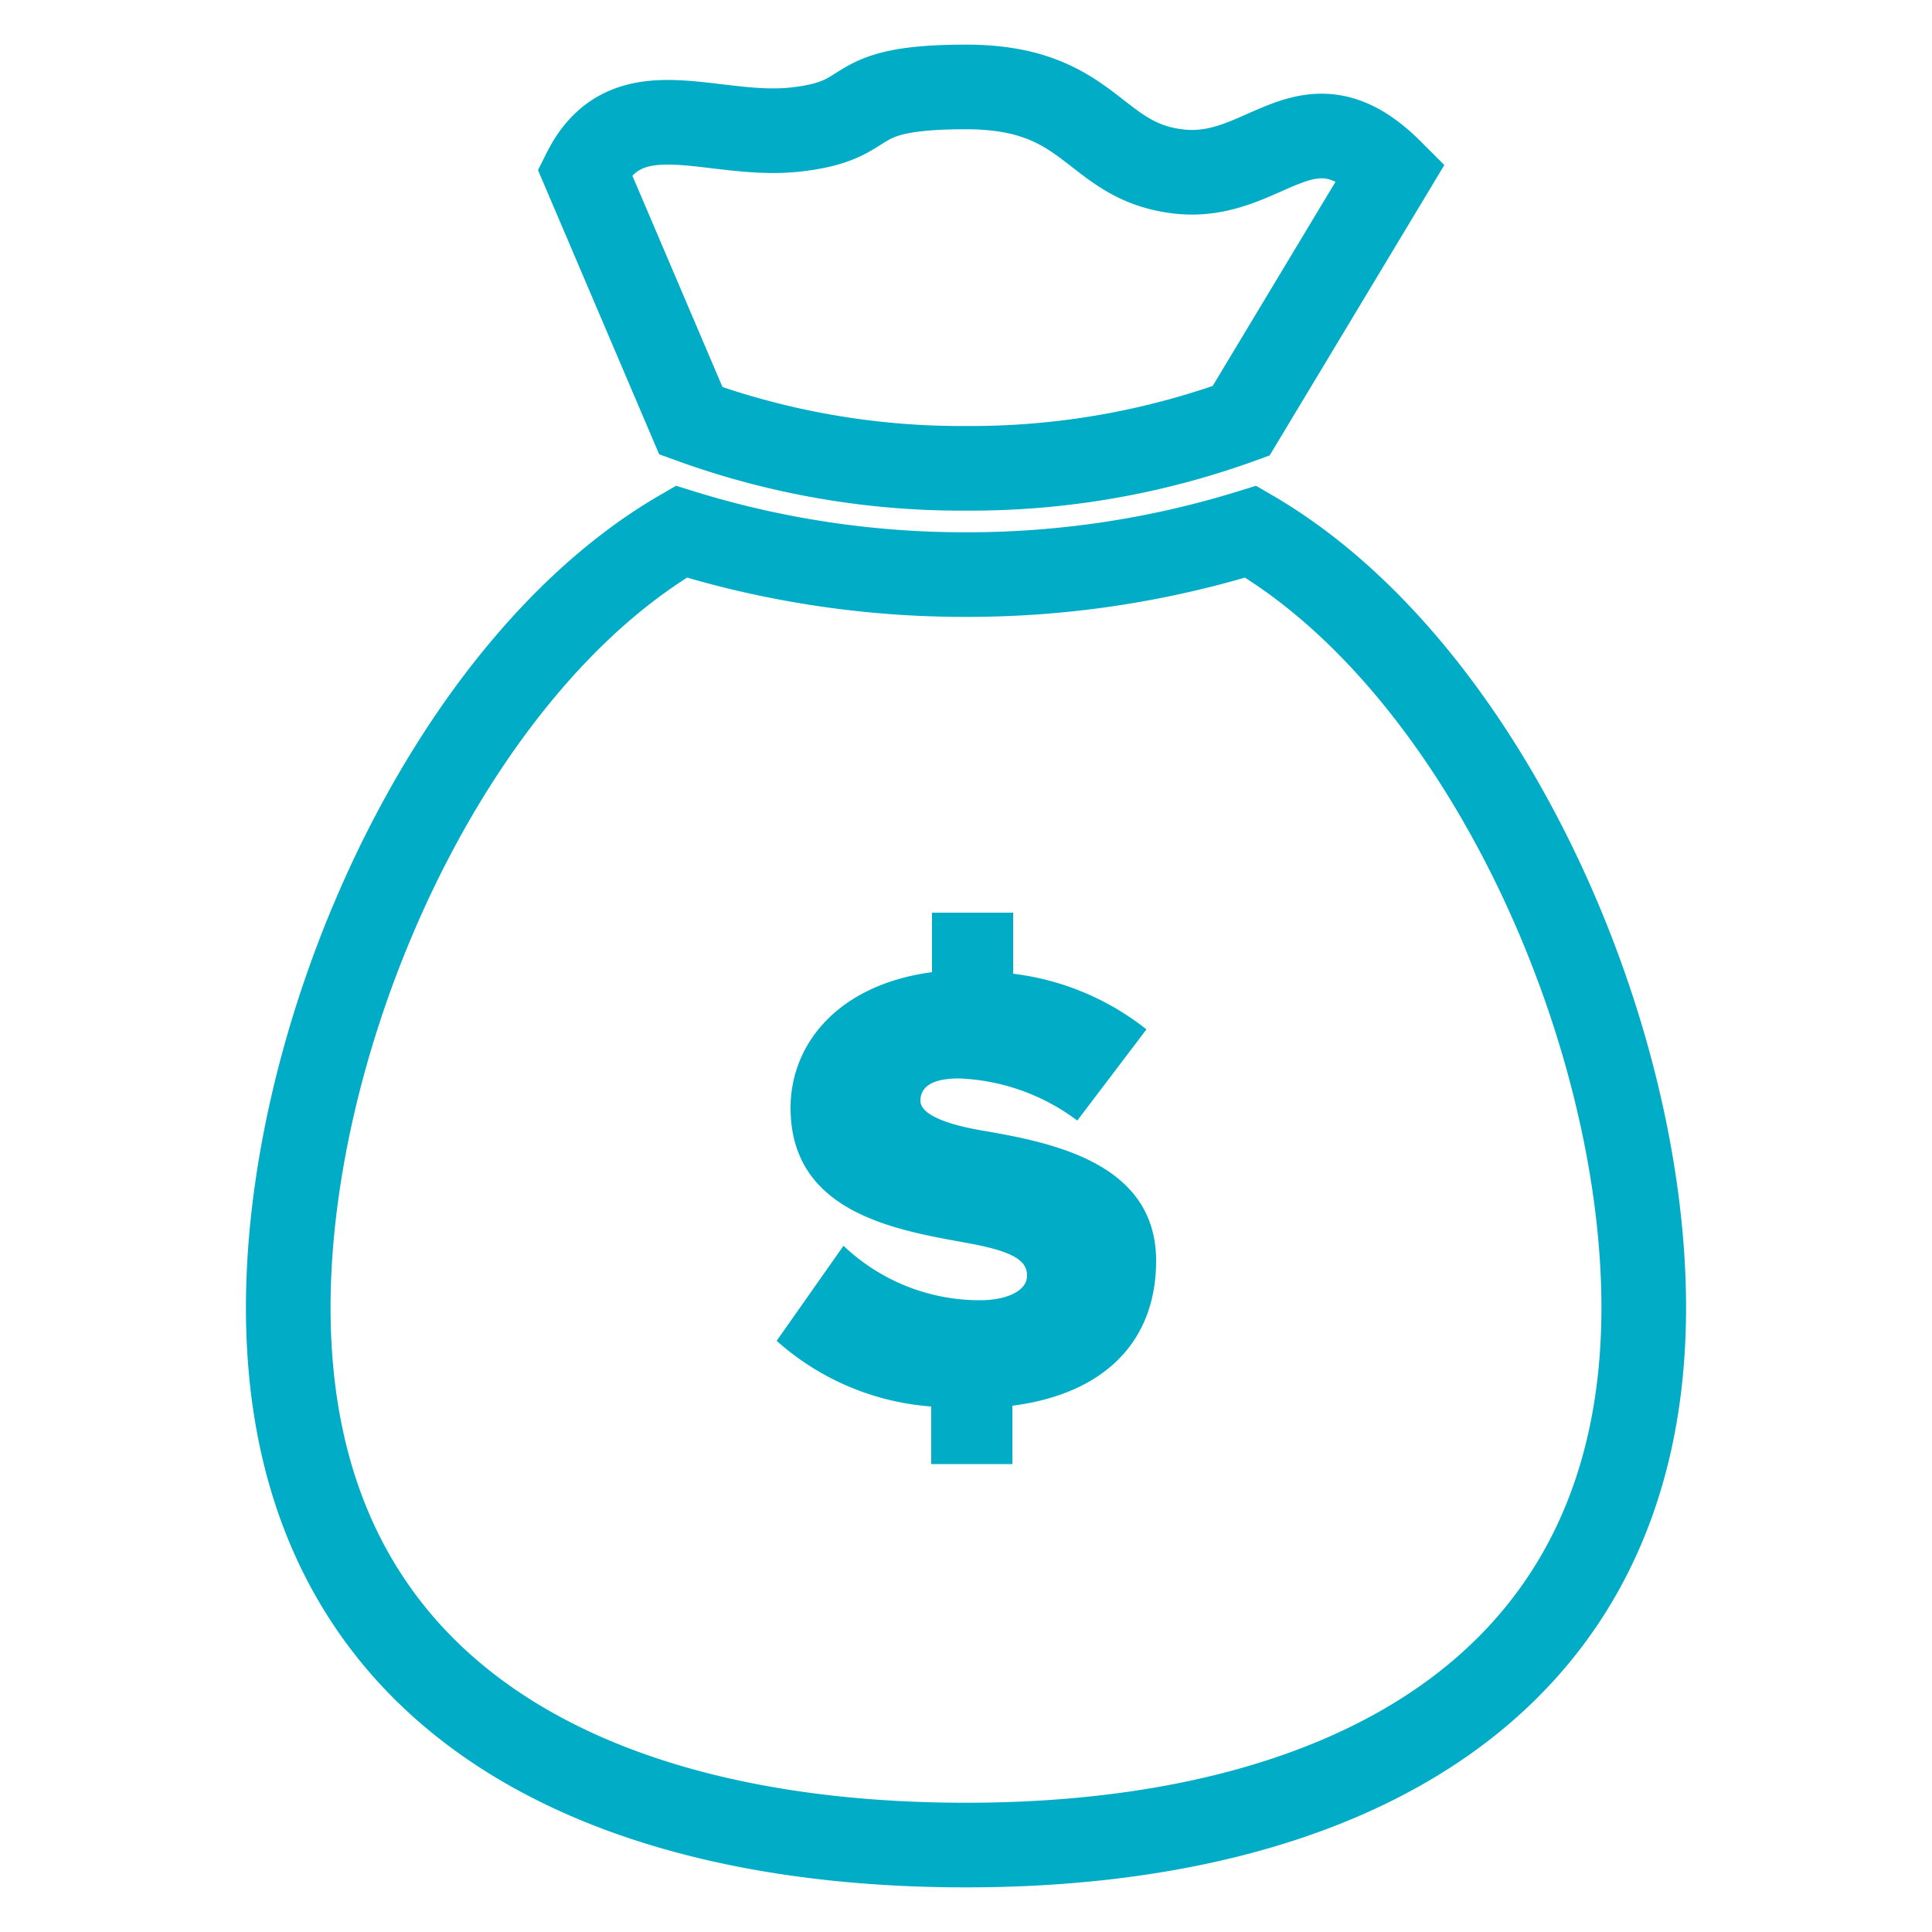 <svg id="Layer_1" data-name="Layer 1" xmlns="http://www.w3.org/2000/svg" viewBox="0 0 50 50"><defs><style>.cls-1{fill:none;stroke:#00acc6;stroke-miterlimit:10;stroke-width:2.19px;}.cls-2{fill:#00acc6;}</style></defs><title>Money Icon</title><path class="cls-1" d="M32.37,13.76A24.75,24.75,0,0,1,25,14.87a24.75,24.75,0,0,1-7.37-1.11c-6,3.48-10.17,12.83-10.17,20.08,0,10,7.85,13.91,17.54,13.91s17.54-4,17.54-13.91C42.54,26.59,38.37,17.24,32.37,13.76Z"/><path class="cls-2" d="M26.2,36.38v1.51H24.1V36.4a6.75,6.75,0,0,1-4-1.7l1.73-2.46a5.11,5.11,0,0,0,3.54,1.41c.62,0,1.21-.21,1.21-.64s-.46-.64-1.54-.84c-1.81-.33-4.58-.76-4.58-3.5,0-1.66,1.24-3.19,3.66-3.51V23.62h2.1V25.2a6.89,6.89,0,0,1,3.45,1.44L27.88,29a5.44,5.44,0,0,0-3.06-1.09c-.82,0-1,.3-1,.58s.44.57,1.61.77c1.81.31,4.49.84,4.49,3.37C29.92,34.75,28.54,36.08,26.2,36.38Z"/><path class="cls-1" d="M17.88,10.89A20.5,20.5,0,0,0,25,12.12a20.5,20.5,0,0,0,7.12-1.23L36,4.44c-2.19-2.19-3.22.25-5.48,0S28.29,2.25,25,2.25s-2.2.85-4.39,1.1-4.38-1.1-5.48,1.09Z"/></svg>